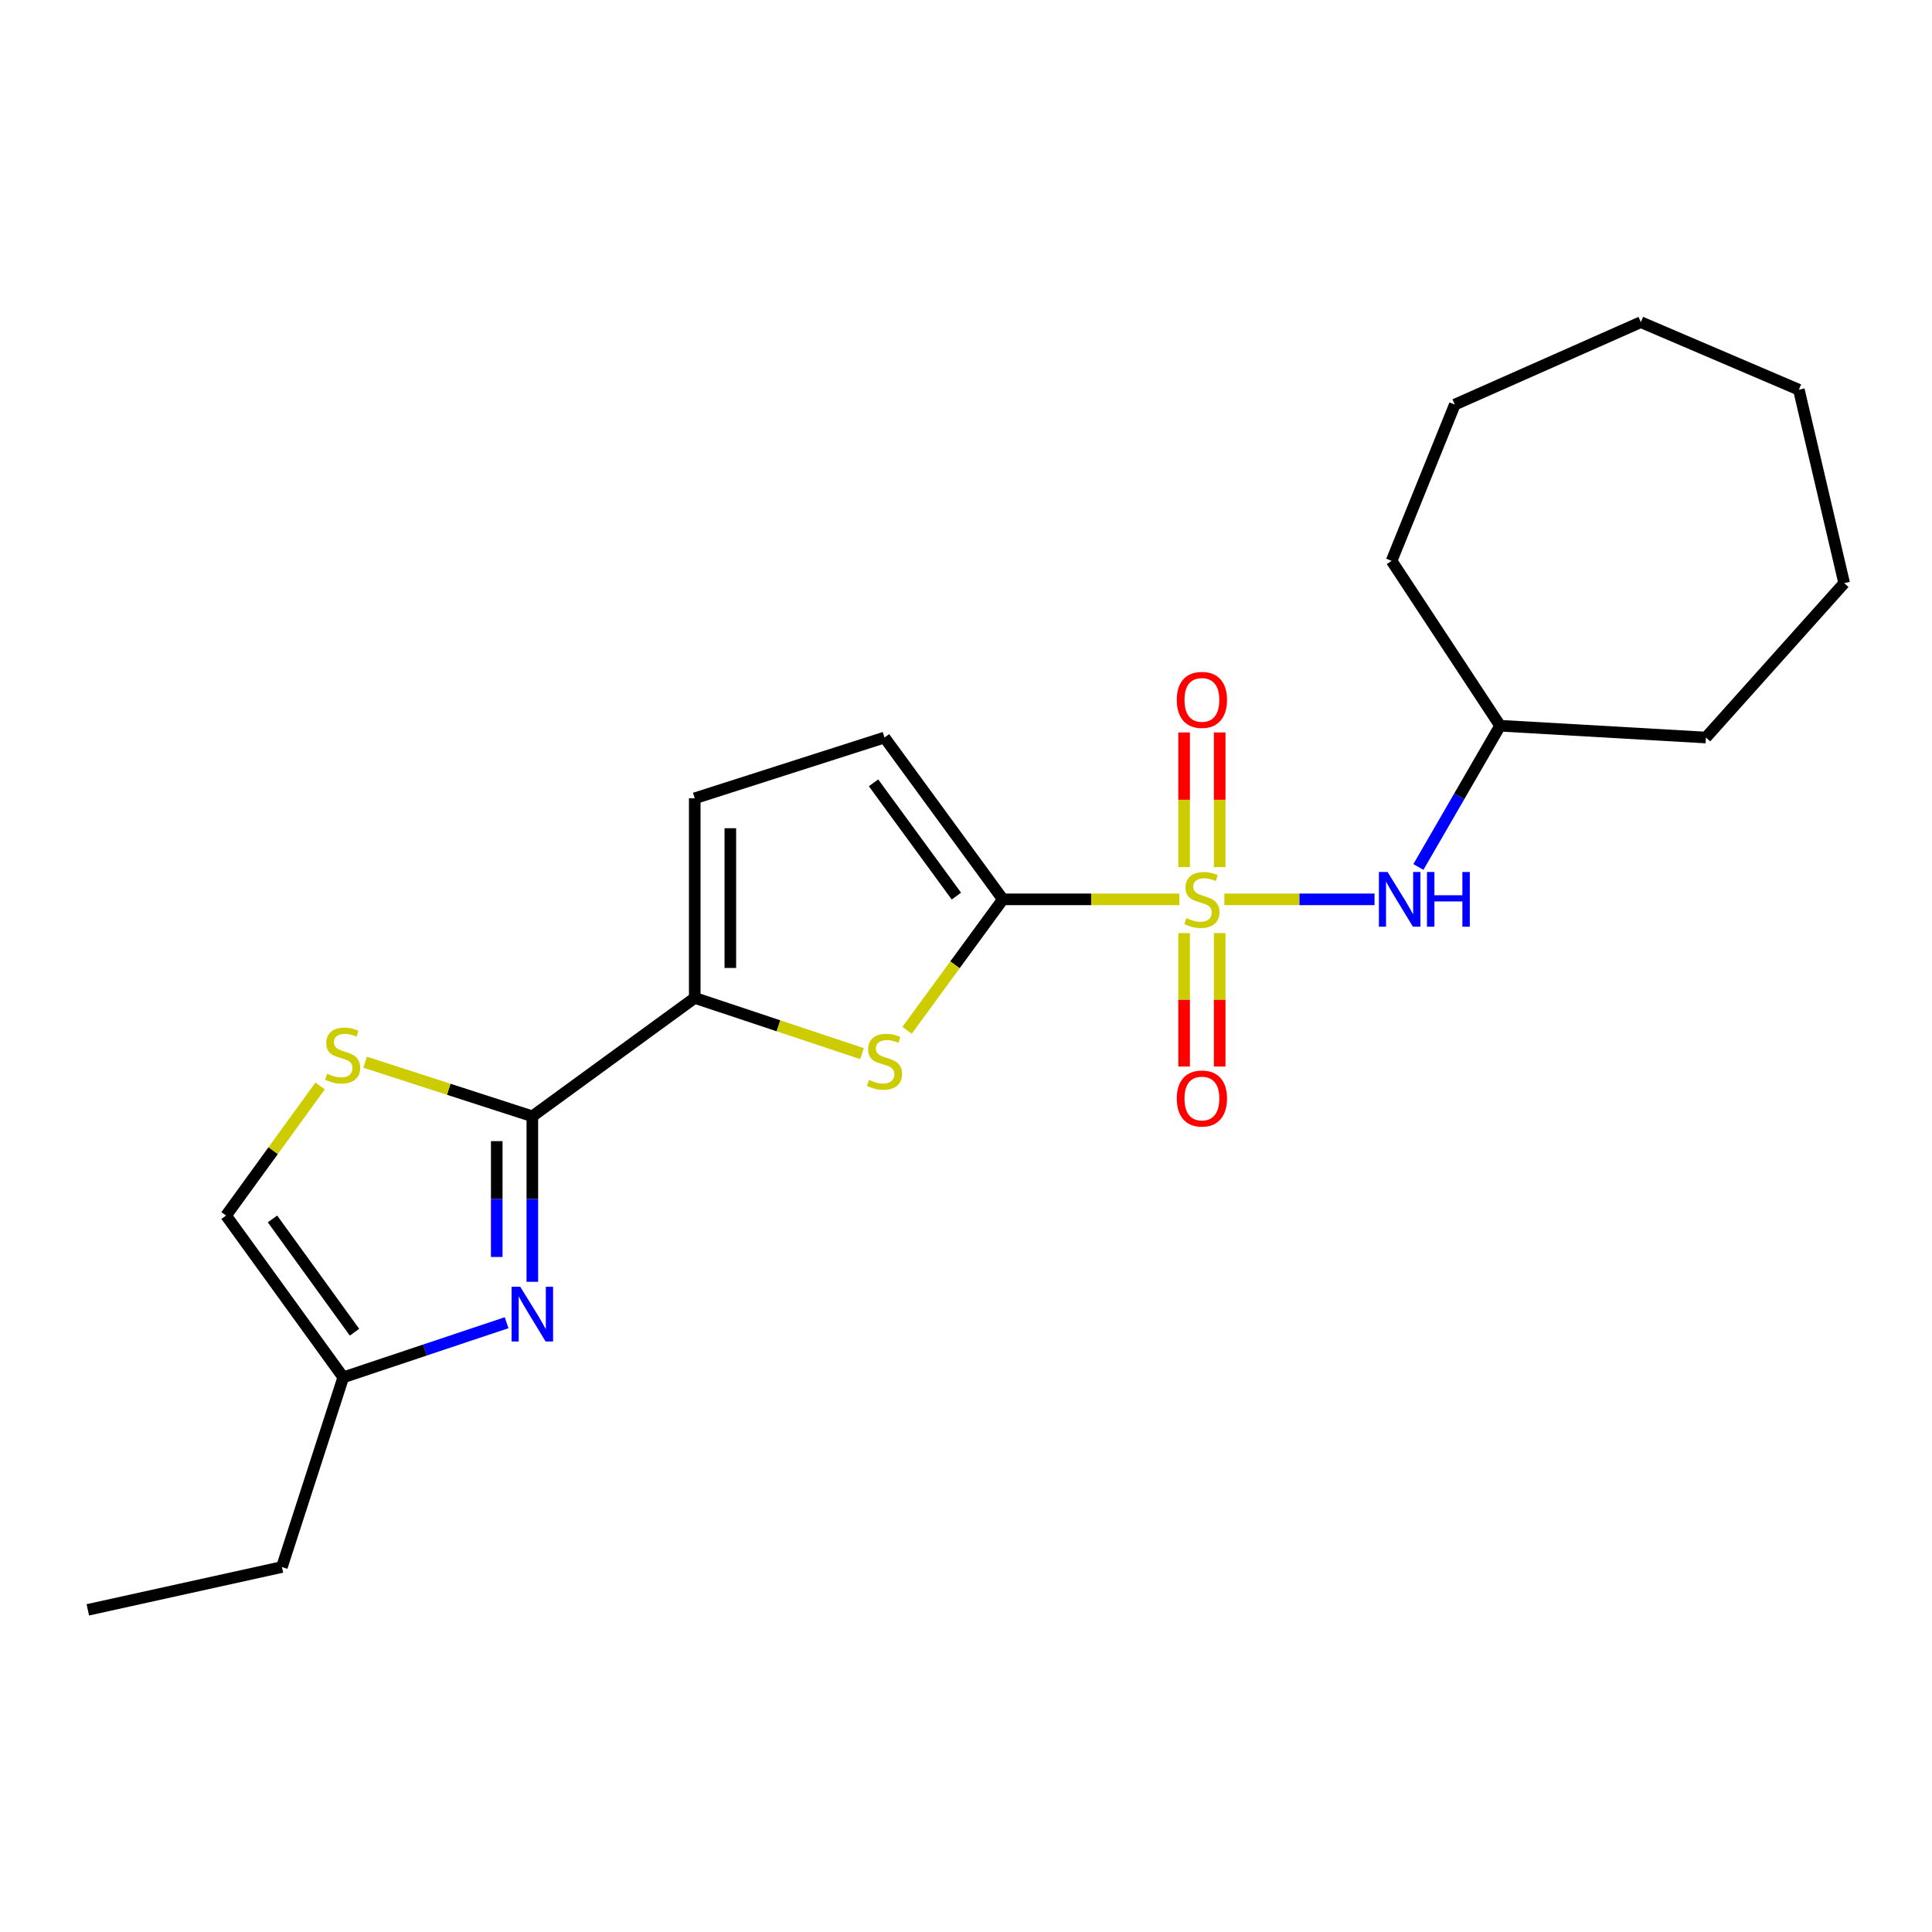 <?xml version='1.0' encoding='iso-8859-1'?>
<svg version='1.1' baseProfile='full'
              xmlns='http://www.w3.org/2000/svg'
                      xmlns:rdkit='http://www.rdkit.org/xml'
                      xmlns:xlink='http://www.w3.org/1999/xlink'
                  xml:space='preserve'
width='1000px' height='1000px' viewBox='0 0 1000 1000'>
<!-- END OF HEADER -->
<rect style='opacity:1.0;fill:#FFFFFF;stroke:none' width='1000' height='1000' x='0' y='0'> </rect>
<path class='bond-0' d='M 610.447,465.501 L 564.767,465.501' style='fill:none;fill-rule:evenodd;stroke:#CCCC00;stroke-width:6px;stroke-linecap:butt;stroke-linejoin:miter;stroke-opacity:1' />
<path class='bond-0' d='M 564.767,465.501 L 519.087,465.501' style='fill:none;fill-rule:evenodd;stroke:#000000;stroke-width:6px;stroke-linecap:butt;stroke-linejoin:miter;stroke-opacity:1' />
<path class='bond-6' d='M 633.742,465.501 L 672.598,465.501' style='fill:none;fill-rule:evenodd;stroke:#CCCC00;stroke-width:6px;stroke-linecap:butt;stroke-linejoin:miter;stroke-opacity:1' />
<path class='bond-6' d='M 672.598,465.501 L 711.455,465.501' style='fill:none;fill-rule:evenodd;stroke:#0000FF;stroke-width:6px;stroke-linecap:butt;stroke-linejoin:miter;stroke-opacity:1' />
<path class='bond-11' d='M 612.892,482.956 L 612.892,517.502' style='fill:none;fill-rule:evenodd;stroke:#CCCC00;stroke-width:6px;stroke-linecap:butt;stroke-linejoin:miter;stroke-opacity:1' />
<path class='bond-11' d='M 612.892,517.502 L 612.892,552.048' style='fill:none;fill-rule:evenodd;stroke:#FF0000;stroke-width:6px;stroke-linecap:butt;stroke-linejoin:miter;stroke-opacity:1' />
<path class='bond-11' d='M 631.313,482.956 L 631.313,517.502' style='fill:none;fill-rule:evenodd;stroke:#CCCC00;stroke-width:6px;stroke-linecap:butt;stroke-linejoin:miter;stroke-opacity:1' />
<path class='bond-11' d='M 631.313,517.502 L 631.313,552.048' style='fill:none;fill-rule:evenodd;stroke:#FF0000;stroke-width:6px;stroke-linecap:butt;stroke-linejoin:miter;stroke-opacity:1' />
<path class='bond-12' d='M 631.313,448.798 L 631.313,413.951' style='fill:none;fill-rule:evenodd;stroke:#CCCC00;stroke-width:6px;stroke-linecap:butt;stroke-linejoin:miter;stroke-opacity:1' />
<path class='bond-12' d='M 631.313,413.951 L 631.313,379.104' style='fill:none;fill-rule:evenodd;stroke:#FF0000;stroke-width:6px;stroke-linecap:butt;stroke-linejoin:miter;stroke-opacity:1' />
<path class='bond-12' d='M 612.892,448.798 L 612.892,413.951' style='fill:none;fill-rule:evenodd;stroke:#CCCC00;stroke-width:6px;stroke-linecap:butt;stroke-linejoin:miter;stroke-opacity:1' />
<path class='bond-12' d='M 612.892,413.951 L 612.892,379.104' style='fill:none;fill-rule:evenodd;stroke:#FF0000;stroke-width:6px;stroke-linecap:butt;stroke-linejoin:miter;stroke-opacity:1' />
<path class='bond-2' d='M 519.087,465.501 L 494.288,499.396' style='fill:none;fill-rule:evenodd;stroke:#000000;stroke-width:6px;stroke-linecap:butt;stroke-linejoin:miter;stroke-opacity:1' />
<path class='bond-2' d='M 494.288,499.396 L 469.489,533.29' style='fill:none;fill-rule:evenodd;stroke:#CCCC00;stroke-width:6px;stroke-linecap:butt;stroke-linejoin:miter;stroke-opacity:1' />
<path class='bond-7' d='M 519.087,465.501 L 457.815,381.746' style='fill:none;fill-rule:evenodd;stroke:#000000;stroke-width:6px;stroke-linecap:butt;stroke-linejoin:miter;stroke-opacity:1' />
<path class='bond-7' d='M 495.028,463.814 L 452.138,405.185' style='fill:none;fill-rule:evenodd;stroke:#000000;stroke-width:6px;stroke-linecap:butt;stroke-linejoin:miter;stroke-opacity:1' />
<path class='bond-1' d='M 275.537,577.799 L 359.599,516.518' style='fill:none;fill-rule:evenodd;stroke:#000000;stroke-width:6px;stroke-linecap:butt;stroke-linejoin:miter;stroke-opacity:1' />
<path class='bond-3' d='M 275.537,577.799 L 275.537,620.63' style='fill:none;fill-rule:evenodd;stroke:#000000;stroke-width:6px;stroke-linecap:butt;stroke-linejoin:miter;stroke-opacity:1' />
<path class='bond-3' d='M 275.537,620.63 L 275.537,663.461' style='fill:none;fill-rule:evenodd;stroke:#0000FF;stroke-width:6px;stroke-linecap:butt;stroke-linejoin:miter;stroke-opacity:1' />
<path class='bond-3' d='M 257.115,590.649 L 257.115,620.63' style='fill:none;fill-rule:evenodd;stroke:#000000;stroke-width:6px;stroke-linecap:butt;stroke-linejoin:miter;stroke-opacity:1' />
<path class='bond-3' d='M 257.115,620.63 L 257.115,650.612' style='fill:none;fill-rule:evenodd;stroke:#0000FF;stroke-width:6px;stroke-linecap:butt;stroke-linejoin:miter;stroke-opacity:1' />
<path class='bond-5' d='M 275.537,577.799 L 232.264,563.802' style='fill:none;fill-rule:evenodd;stroke:#000000;stroke-width:6px;stroke-linecap:butt;stroke-linejoin:miter;stroke-opacity:1' />
<path class='bond-5' d='M 232.264,563.802 L 188.991,549.805' style='fill:none;fill-rule:evenodd;stroke:#CCCC00;stroke-width:6px;stroke-linecap:butt;stroke-linejoin:miter;stroke-opacity:1' />
<path class='bond-4' d='M 446.147,545.358 L 402.873,530.938' style='fill:none;fill-rule:evenodd;stroke:#CCCC00;stroke-width:6px;stroke-linecap:butt;stroke-linejoin:miter;stroke-opacity:1' />
<path class='bond-4' d='M 402.873,530.938 L 359.599,516.518' style='fill:none;fill-rule:evenodd;stroke:#000000;stroke-width:6px;stroke-linecap:butt;stroke-linejoin:miter;stroke-opacity:1' />
<path class='bond-9' d='M 262.217,684.635 L 219.942,698.772' style='fill:none;fill-rule:evenodd;stroke:#0000FF;stroke-width:6px;stroke-linecap:butt;stroke-linejoin:miter;stroke-opacity:1' />
<path class='bond-9' d='M 219.942,698.772 L 177.668,712.909' style='fill:none;fill-rule:evenodd;stroke:#000000;stroke-width:6px;stroke-linecap:butt;stroke-linejoin:miter;stroke-opacity:1' />
<path class='bond-22' d='M 359.599,516.518 L 359.599,413.195' style='fill:none;fill-rule:evenodd;stroke:#000000;stroke-width:6px;stroke-linecap:butt;stroke-linejoin:miter;stroke-opacity:1' />
<path class='bond-22' d='M 378.02,501.019 L 378.02,428.693' style='fill:none;fill-rule:evenodd;stroke:#000000;stroke-width:6px;stroke-linecap:butt;stroke-linejoin:miter;stroke-opacity:1' />
<path class='bond-10' d='M 165.683,562.088 L 141.352,595.626' style='fill:none;fill-rule:evenodd;stroke:#CCCC00;stroke-width:6px;stroke-linecap:butt;stroke-linejoin:miter;stroke-opacity:1' />
<path class='bond-10' d='M 141.352,595.626 L 117.021,629.164' style='fill:none;fill-rule:evenodd;stroke:#000000;stroke-width:6px;stroke-linecap:butt;stroke-linejoin:miter;stroke-opacity:1' />
<path class='bond-13' d='M 734.157,448.746 L 755.305,412.191' style='fill:none;fill-rule:evenodd;stroke:#0000FF;stroke-width:6px;stroke-linecap:butt;stroke-linejoin:miter;stroke-opacity:1' />
<path class='bond-13' d='M 755.305,412.191 L 776.452,375.636' style='fill:none;fill-rule:evenodd;stroke:#000000;stroke-width:6px;stroke-linecap:butt;stroke-linejoin:miter;stroke-opacity:1' />
<path class='bond-8' d='M 457.815,381.746 L 359.599,413.195' style='fill:none;fill-rule:evenodd;stroke:#000000;stroke-width:6px;stroke-linecap:butt;stroke-linejoin:miter;stroke-opacity:1' />
<path class='bond-14' d='M 177.668,712.909 L 145.912,811.095' style='fill:none;fill-rule:evenodd;stroke:#000000;stroke-width:6px;stroke-linecap:butt;stroke-linejoin:miter;stroke-opacity:1' />
<path class='bond-24' d='M 177.668,712.909 L 117.021,629.164' style='fill:none;fill-rule:evenodd;stroke:#000000;stroke-width:6px;stroke-linecap:butt;stroke-linejoin:miter;stroke-opacity:1' />
<path class='bond-24' d='M 183.491,689.543 L 141.038,630.921' style='fill:none;fill-rule:evenodd;stroke:#000000;stroke-width:6px;stroke-linecap:butt;stroke-linejoin:miter;stroke-opacity:1' />
<path class='bond-15' d='M 776.452,375.636 L 882.979,381.746' style='fill:none;fill-rule:evenodd;stroke:#000000;stroke-width:6px;stroke-linecap:butt;stroke-linejoin:miter;stroke-opacity:1' />
<path class='bond-16' d='M 776.452,375.636 L 720.288,290.304' style='fill:none;fill-rule:evenodd;stroke:#000000;stroke-width:6px;stroke-linecap:butt;stroke-linejoin:miter;stroke-opacity:1' />
<path class='bond-17' d='M 145.912,811.095 L 45.455,833.251' style='fill:none;fill-rule:evenodd;stroke:#000000;stroke-width:6px;stroke-linecap:butt;stroke-linejoin:miter;stroke-opacity:1' />
<path class='bond-18' d='M 882.979,381.746 L 954.545,301.838' style='fill:none;fill-rule:evenodd;stroke:#000000;stroke-width:6px;stroke-linecap:butt;stroke-linejoin:miter;stroke-opacity:1' />
<path class='bond-19' d='M 720.288,290.304 L 753.006,209.414' style='fill:none;fill-rule:evenodd;stroke:#000000;stroke-width:6px;stroke-linecap:butt;stroke-linejoin:miter;stroke-opacity:1' />
<path class='bond-20' d='M 954.545,301.838 L 931.089,201.718' style='fill:none;fill-rule:evenodd;stroke:#000000;stroke-width:6px;stroke-linecap:butt;stroke-linejoin:miter;stroke-opacity:1' />
<path class='bond-21' d='M 753.006,209.414 L 849.288,166.749' style='fill:none;fill-rule:evenodd;stroke:#000000;stroke-width:6px;stroke-linecap:butt;stroke-linejoin:miter;stroke-opacity:1' />
<path class='bond-23' d='M 931.089,201.718 L 849.288,166.749' style='fill:none;fill-rule:evenodd;stroke:#000000;stroke-width:6px;stroke-linecap:butt;stroke-linejoin:miter;stroke-opacity:1' />
<path  class='atom-0' d='M 614.102 475.221
Q 614.422 475.341, 615.742 475.901
Q 617.062 476.461, 618.502 476.821
Q 619.982 477.141, 621.422 477.141
Q 624.102 477.141, 625.662 475.861
Q 627.222 474.541, 627.222 472.261
Q 627.222 470.701, 626.422 469.741
Q 625.662 468.781, 624.462 468.261
Q 623.262 467.741, 621.262 467.141
Q 618.742 466.381, 617.222 465.661
Q 615.742 464.941, 614.662 463.421
Q 613.622 461.901, 613.622 459.341
Q 613.622 455.781, 616.022 453.581
Q 618.462 451.381, 623.262 451.381
Q 626.542 451.381, 630.262 452.941
L 629.342 456.021
Q 625.942 454.621, 623.382 454.621
Q 620.622 454.621, 619.102 455.781
Q 617.582 456.901, 617.622 458.861
Q 617.622 460.381, 618.382 461.301
Q 619.182 462.221, 620.302 462.741
Q 621.462 463.261, 623.382 463.861
Q 625.942 464.661, 627.462 465.461
Q 628.982 466.261, 630.062 467.901
Q 631.182 469.501, 631.182 472.261
Q 631.182 476.181, 628.542 478.301
Q 625.942 480.381, 621.582 480.381
Q 619.062 480.381, 617.142 479.821
Q 615.262 479.301, 613.022 478.381
L 614.102 475.221
' fill='#CCCC00'/>
<path  class='atom-3' d='M 449.815 558.966
Q 450.135 559.086, 451.455 559.646
Q 452.775 560.206, 454.215 560.566
Q 455.695 560.886, 457.135 560.886
Q 459.815 560.886, 461.375 559.606
Q 462.935 558.286, 462.935 556.006
Q 462.935 554.446, 462.135 553.486
Q 461.375 552.526, 460.175 552.006
Q 458.975 551.486, 456.975 550.886
Q 454.455 550.126, 452.935 549.406
Q 451.455 548.686, 450.375 547.166
Q 449.335 545.646, 449.335 543.086
Q 449.335 539.526, 451.735 537.326
Q 454.175 535.126, 458.975 535.126
Q 462.255 535.126, 465.975 536.686
L 465.055 539.766
Q 461.655 538.366, 459.095 538.366
Q 456.335 538.366, 454.815 539.526
Q 453.295 540.646, 453.335 542.606
Q 453.335 544.126, 454.095 545.046
Q 454.895 545.966, 456.015 546.486
Q 457.175 547.006, 459.095 547.606
Q 461.655 548.406, 463.175 549.206
Q 464.695 550.006, 465.775 551.646
Q 466.895 553.246, 466.895 556.006
Q 466.895 559.926, 464.255 562.046
Q 461.655 564.126, 457.295 564.126
Q 454.775 564.126, 452.855 563.566
Q 450.975 563.046, 448.735 562.126
L 449.815 558.966
' fill='#CCCC00'/>
<path  class='atom-4' d='M 269.277 666.021
L 278.557 681.021
Q 279.477 682.501, 280.957 685.181
Q 282.437 687.861, 282.517 688.021
L 282.517 666.021
L 286.277 666.021
L 286.277 694.341
L 282.397 694.341
L 272.437 677.941
Q 271.277 676.021, 270.037 673.821
Q 268.837 671.621, 268.477 670.941
L 268.477 694.341
L 264.797 694.341
L 264.797 666.021
L 269.277 666.021
' fill='#0000FF'/>
<path  class='atom-6' d='M 169.331 555.753
Q 169.651 555.873, 170.971 556.433
Q 172.291 556.993, 173.731 557.353
Q 175.211 557.673, 176.651 557.673
Q 179.331 557.673, 180.891 556.393
Q 182.451 555.073, 182.451 552.793
Q 182.451 551.233, 181.651 550.273
Q 180.891 549.313, 179.691 548.793
Q 178.491 548.273, 176.491 547.673
Q 173.971 546.913, 172.451 546.193
Q 170.971 545.473, 169.891 543.953
Q 168.851 542.433, 168.851 539.873
Q 168.851 536.313, 171.251 534.113
Q 173.691 531.913, 178.491 531.913
Q 181.771 531.913, 185.491 533.473
L 184.571 536.553
Q 181.171 535.153, 178.611 535.153
Q 175.851 535.153, 174.331 536.313
Q 172.811 537.433, 172.851 539.393
Q 172.851 540.913, 173.611 541.833
Q 174.411 542.753, 175.531 543.273
Q 176.691 543.793, 178.611 544.393
Q 181.171 545.193, 182.691 545.993
Q 184.211 546.793, 185.291 548.433
Q 186.411 550.033, 186.411 552.793
Q 186.411 556.713, 183.771 558.833
Q 181.171 560.913, 176.811 560.913
Q 174.291 560.913, 172.371 560.353
Q 170.491 559.833, 168.251 558.913
L 169.331 555.753
' fill='#CCCC00'/>
<path  class='atom-7' d='M 718.203 451.341
L 727.483 466.341
Q 728.403 467.821, 729.883 470.501
Q 731.363 473.181, 731.443 473.341
L 731.443 451.341
L 735.203 451.341
L 735.203 479.661
L 731.323 479.661
L 721.363 463.261
Q 720.203 461.341, 718.963 459.141
Q 717.763 456.941, 717.403 456.261
L 717.403 479.661
L 713.723 479.661
L 713.723 451.341
L 718.203 451.341
' fill='#0000FF'/>
<path  class='atom-7' d='M 738.603 451.341
L 742.443 451.341
L 742.443 463.381
L 756.923 463.381
L 756.923 451.341
L 760.763 451.341
L 760.763 479.661
L 756.923 479.661
L 756.923 466.581
L 742.443 466.581
L 742.443 479.661
L 738.603 479.661
L 738.603 451.341
' fill='#0000FF'/>
<path  class='atom-12' d='M 609.102 568.587
Q 609.102 561.787, 612.462 557.987
Q 615.822 554.187, 622.102 554.187
Q 628.382 554.187, 631.742 557.987
Q 635.102 561.787, 635.102 568.587
Q 635.102 575.467, 631.702 579.387
Q 628.302 583.267, 622.102 583.267
Q 615.862 583.267, 612.462 579.387
Q 609.102 575.507, 609.102 568.587
M 622.102 580.067
Q 626.422 580.067, 628.742 577.187
Q 631.102 574.267, 631.102 568.587
Q 631.102 563.027, 628.742 560.227
Q 626.422 557.387, 622.102 557.387
Q 617.782 557.387, 615.422 560.187
Q 613.102 562.987, 613.102 568.587
Q 613.102 574.307, 615.422 577.187
Q 617.782 580.067, 622.102 580.067
' fill='#FF0000'/>
<path  class='atom-13' d='M 609.102 362.258
Q 609.102 355.458, 612.462 351.658
Q 615.822 347.858, 622.102 347.858
Q 628.382 347.858, 631.742 351.658
Q 635.102 355.458, 635.102 362.258
Q 635.102 369.138, 631.702 373.058
Q 628.302 376.938, 622.102 376.938
Q 615.862 376.938, 612.462 373.058
Q 609.102 369.178, 609.102 362.258
M 622.102 373.738
Q 626.422 373.738, 628.742 370.858
Q 631.102 367.938, 631.102 362.258
Q 631.102 356.698, 628.742 353.898
Q 626.422 351.058, 622.102 351.058
Q 617.782 351.058, 615.422 353.858
Q 613.102 356.658, 613.102 362.258
Q 613.102 367.978, 615.422 370.858
Q 617.782 373.738, 622.102 373.738
' fill='#FF0000'/>
</svg>
